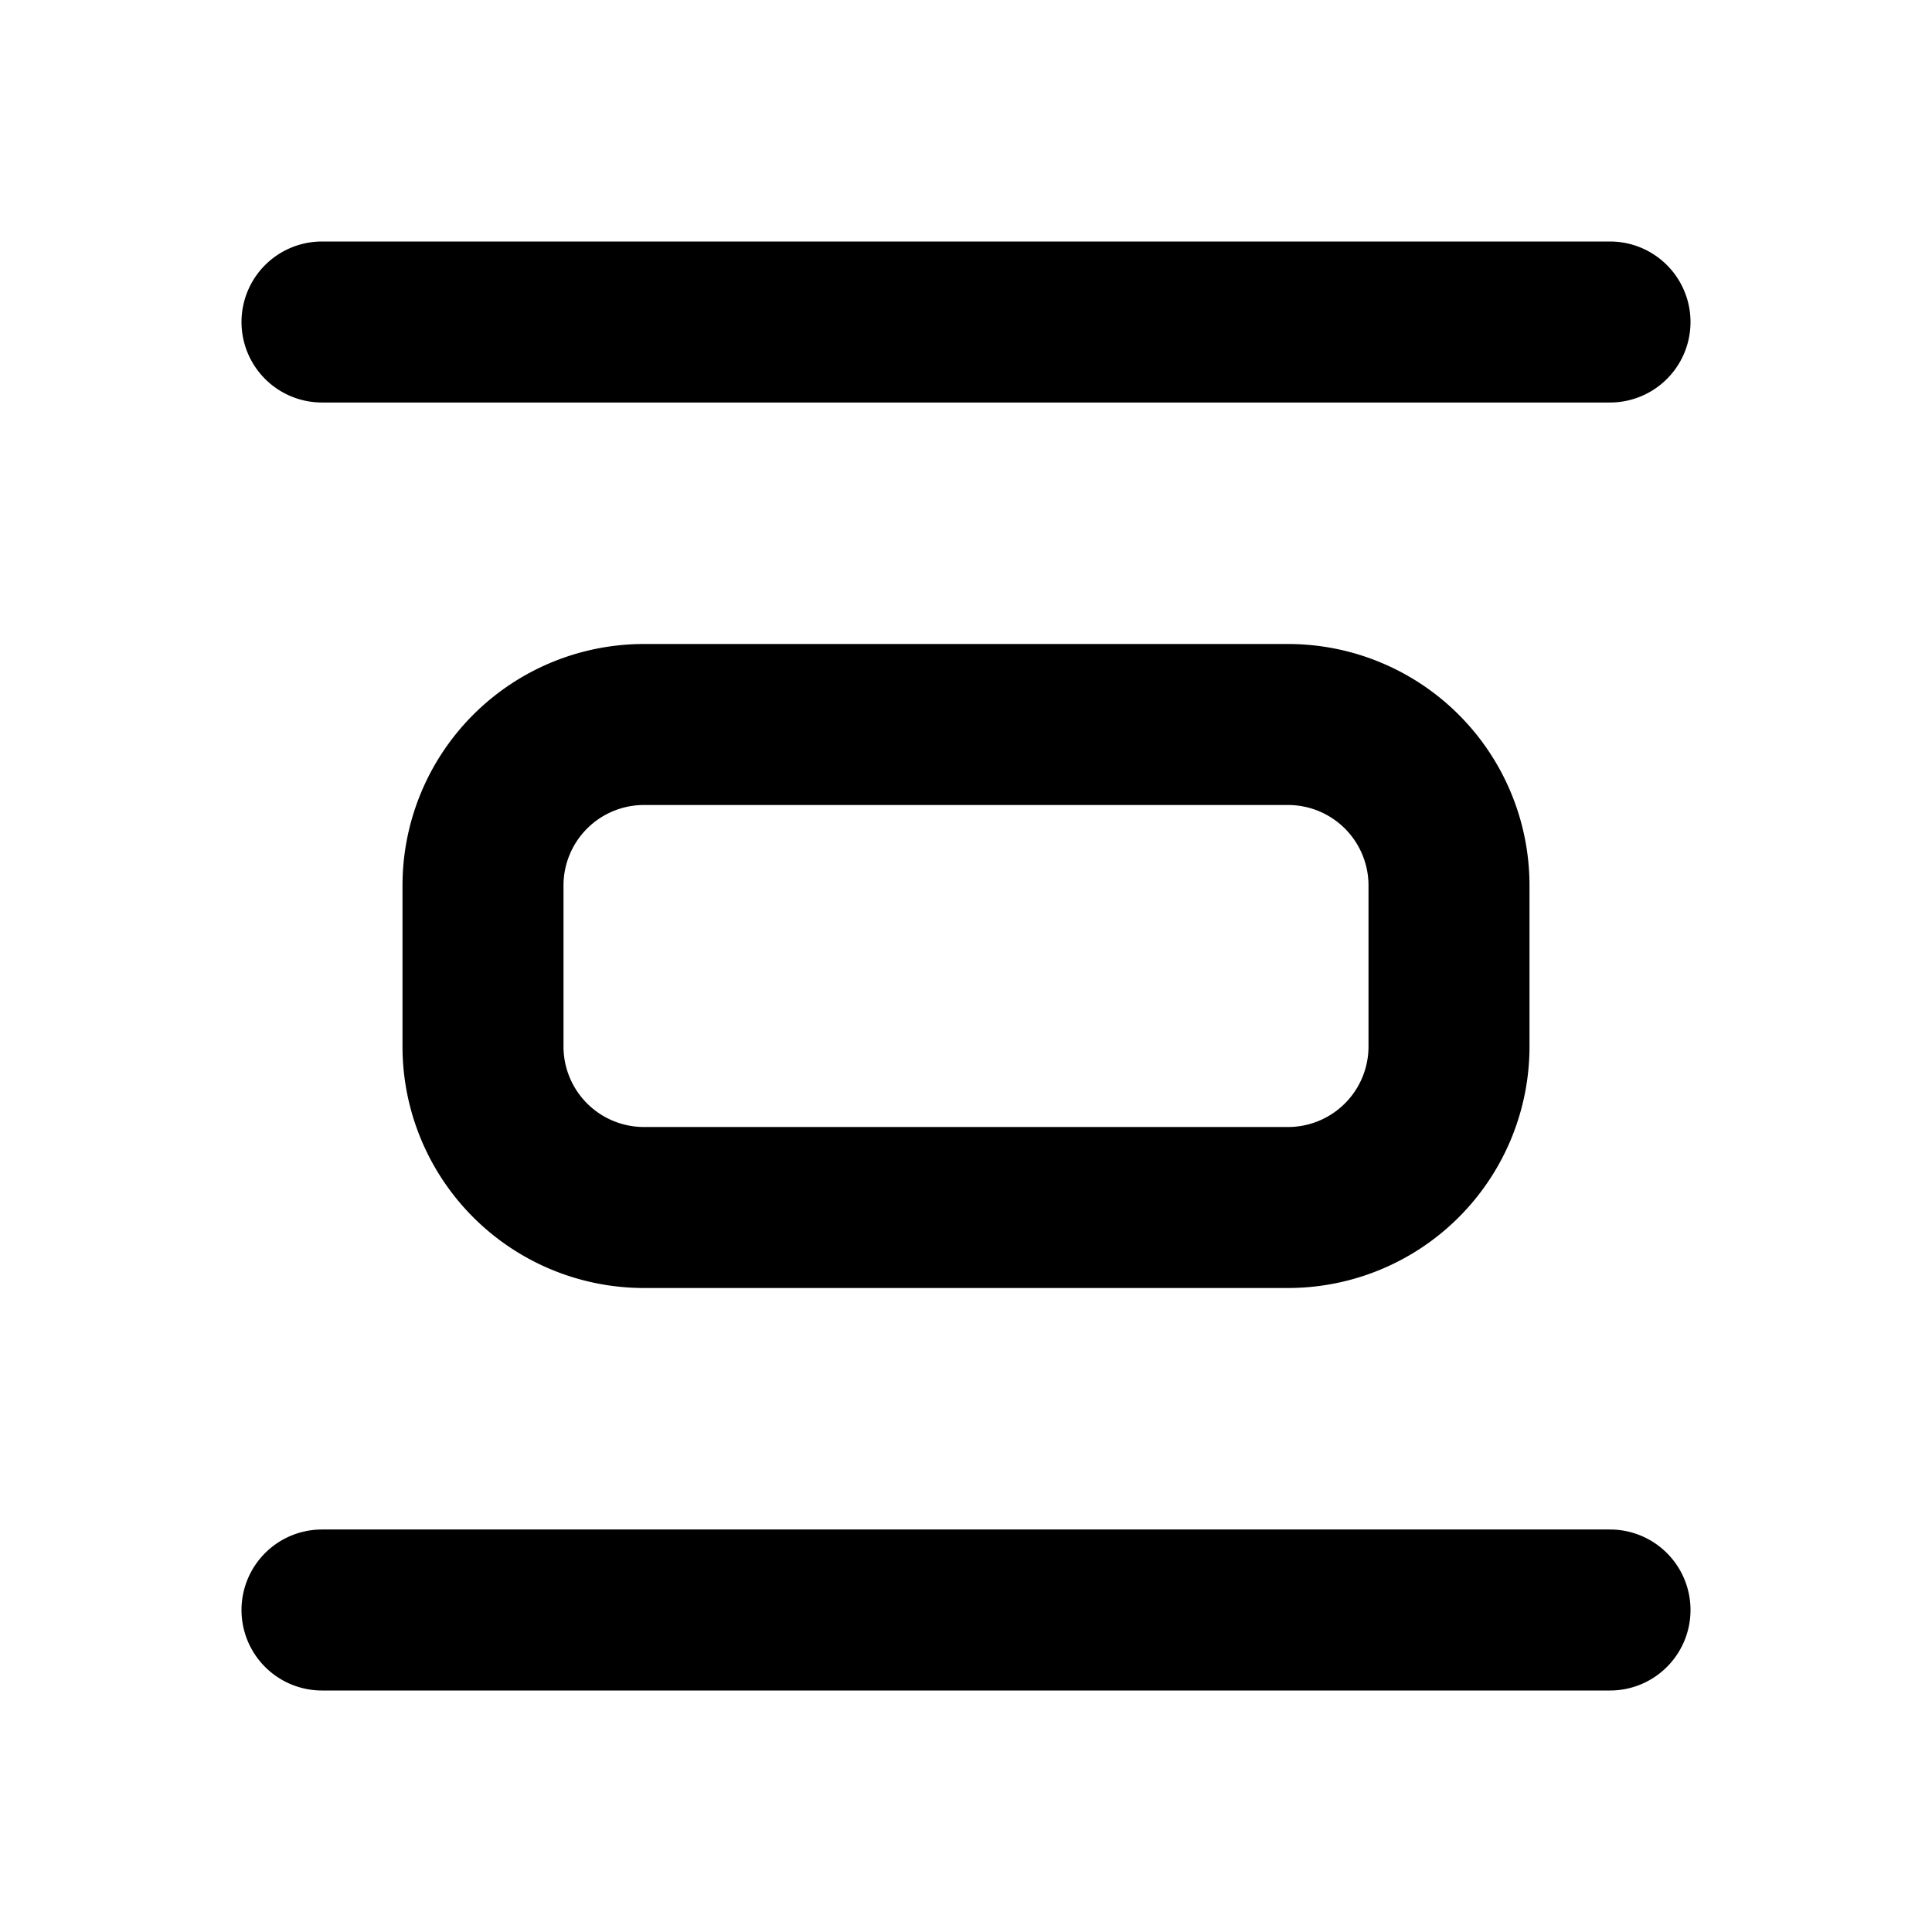<svg xmlns="http://www.w3.org/2000/svg" width="32" height="32" viewBox="0 0 24 24"><path fill="none" stroke="currentColor" stroke-linecap="round" stroke-linejoin="round" stroke-width="2" d="M4 4h16M4 20h16M6 11a2 2 0 0 1 2-2h8a2 2 0 0 1 2 2v2a2 2 0 0 1-2 2H8a2 2 0 0 1-2-2z"/></svg>
